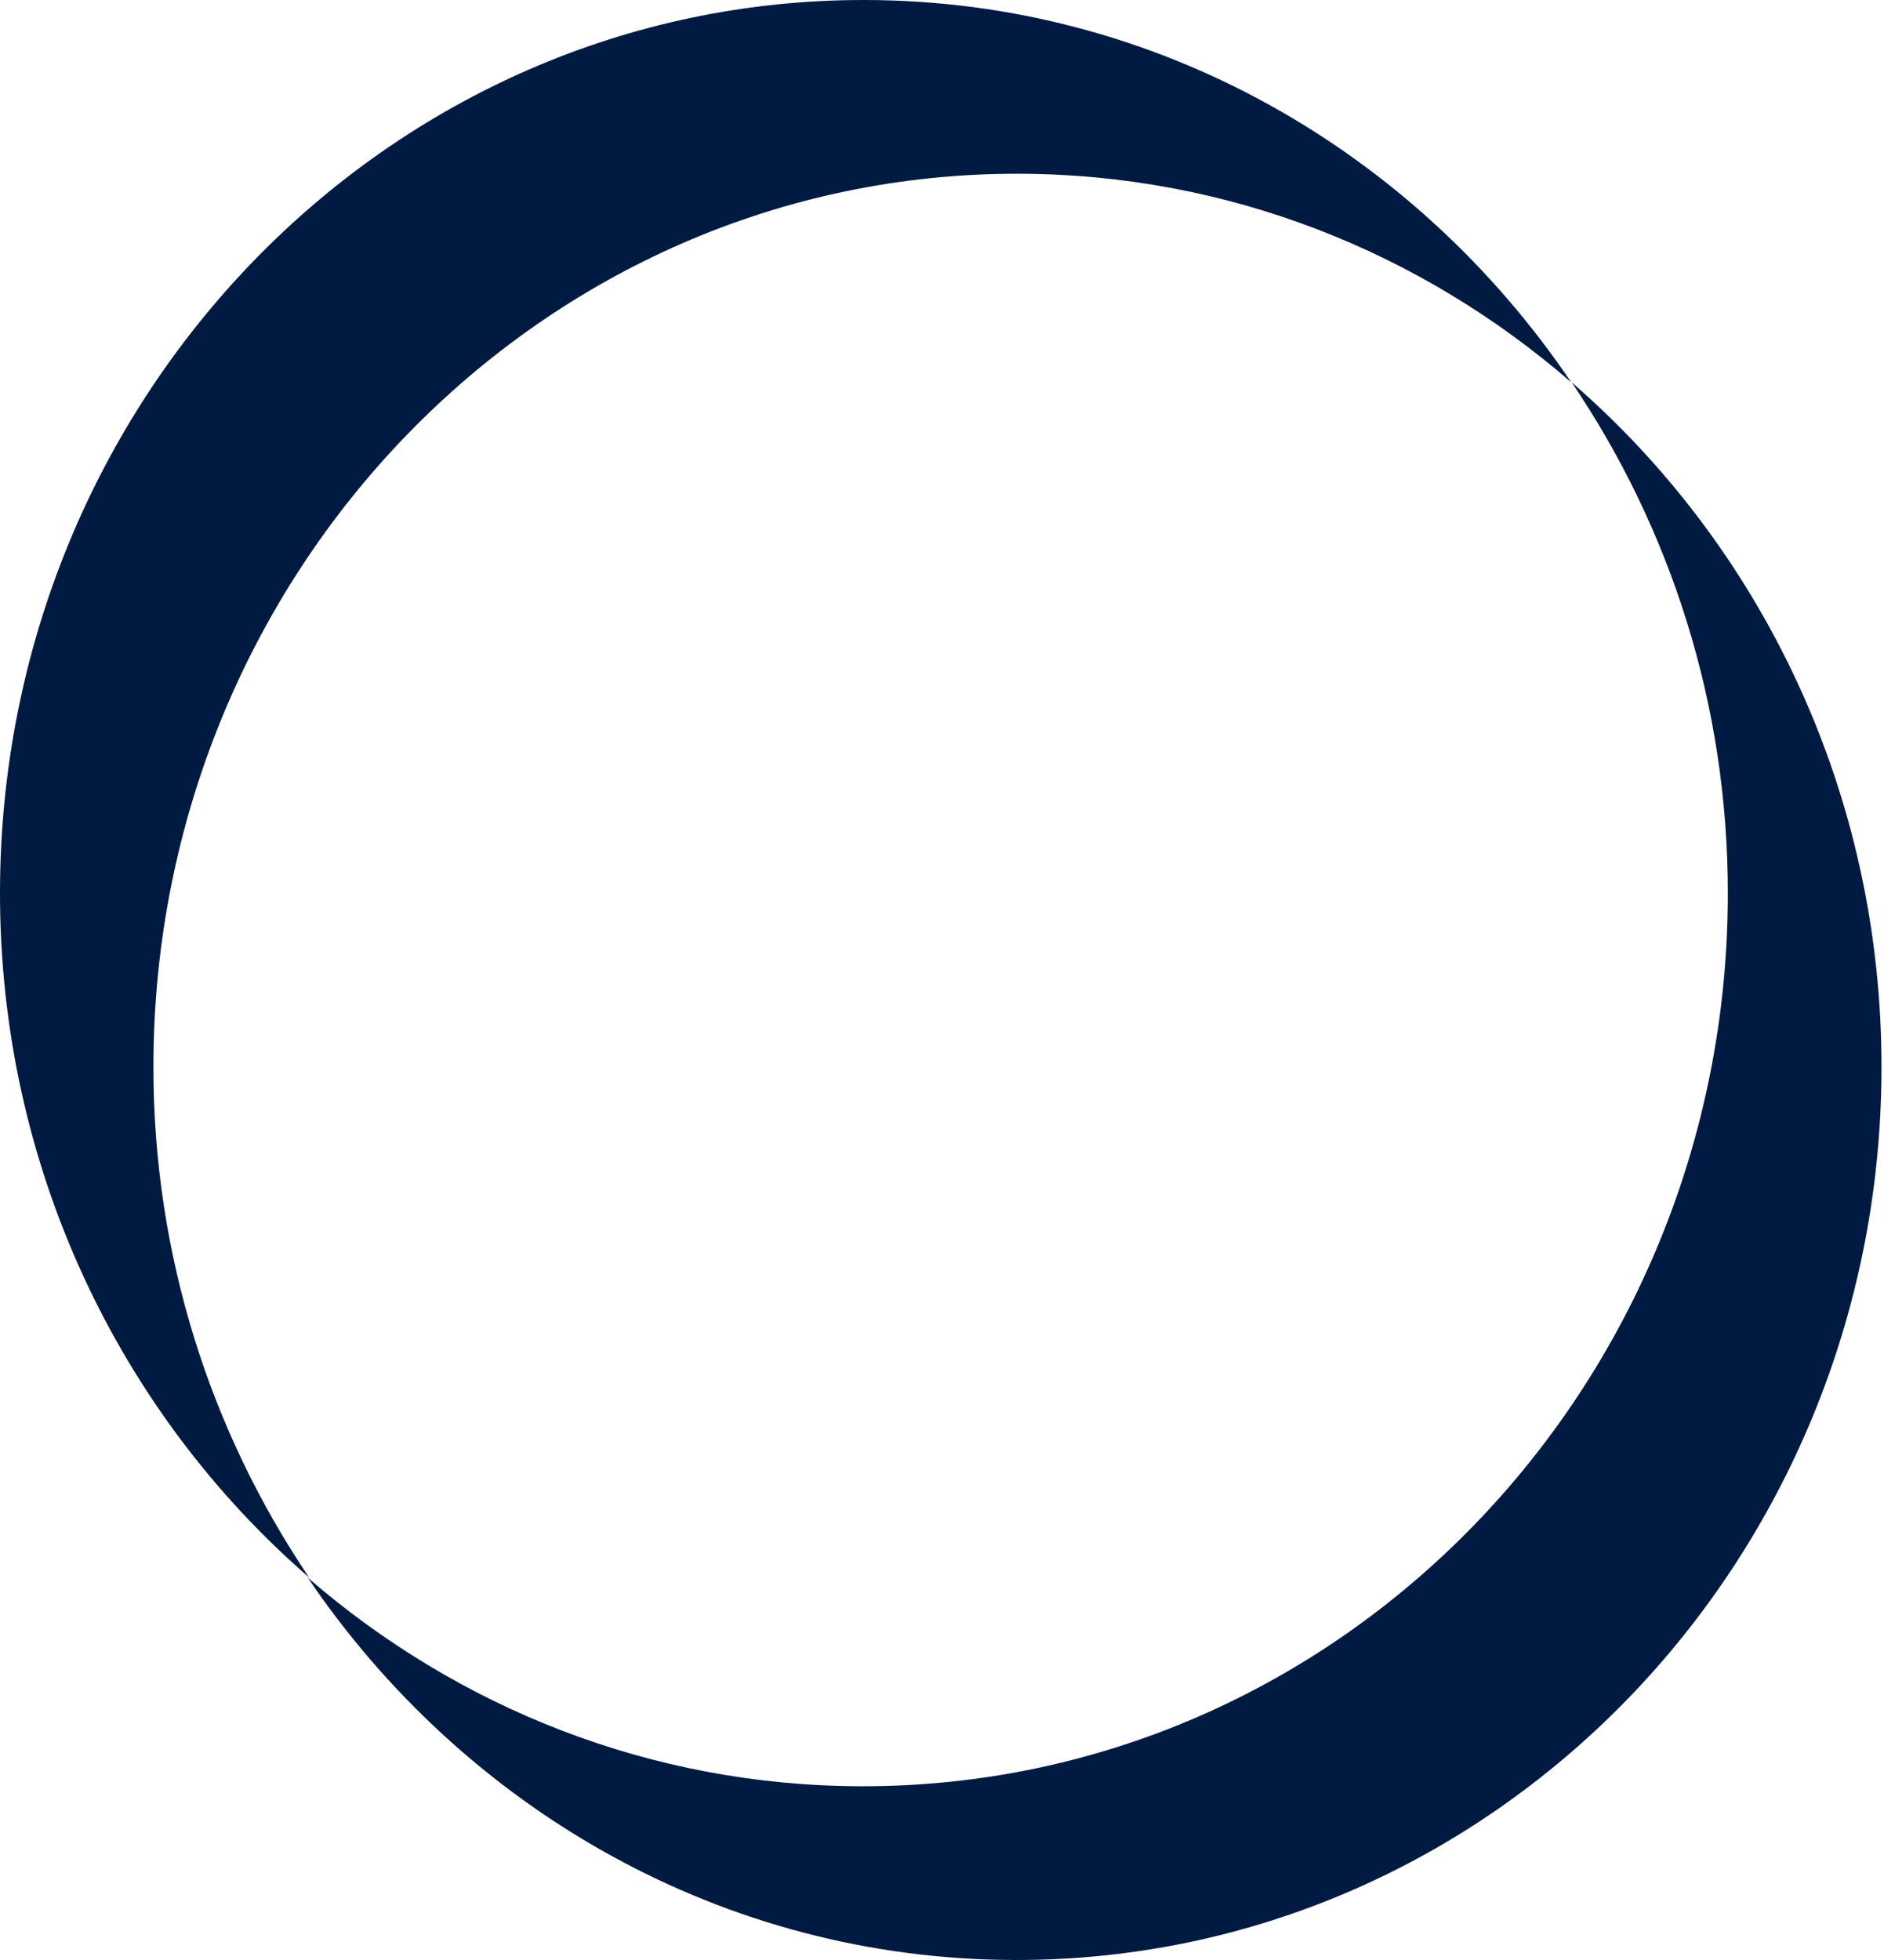 <?xml version="1.0" encoding="UTF-8"?>
<svg xmlns="http://www.w3.org/2000/svg" xmlns:xlink="http://www.w3.org/1999/xlink" width="200px" height="208px" viewBox="0 0 200 208" version="1.1">
<g id="surface1">
<path style=" stroke:none;fill-rule:evenodd;fill:rgb(0.392%,10.196%,25.49%);fill-opacity:1;" d="M 108.105 18.438 C 130.465 18.473 150.918 26.797 166.801 40.574 C 150.258 16.113 122.875 0.047 91.816 0 C 41.195 -0.082 0.082 42.289 0 94.633 C -0.047 123.859 12.727 149.992 32.816 167.406 C 22.406 152 16.254 133.293 16.285 113.07 C 16.371 60.73 57.48 18.355 108.105 18.438 Z M 108.105 18.438 "/>
<path style=" stroke:none;fill-rule:evenodd;fill:rgb(0.392%,10.196%,25.49%);fill-opacity:1;" d="M 166.863 40.602 C 177.289 56.012 183.457 74.719 183.422 94.941 C 183.34 147.285 142.16 189.645 91.457 189.562 C 69.062 189.527 48.578 181.203 32.668 167.426 C 49.238 191.887 76.664 207.953 107.773 208 C 158.477 208.082 199.652 165.723 199.734 113.383 C 199.781 84.148 186.992 58.02 166.863 40.594 Z M 166.863 40.602 "/>
</g>
</svg>
